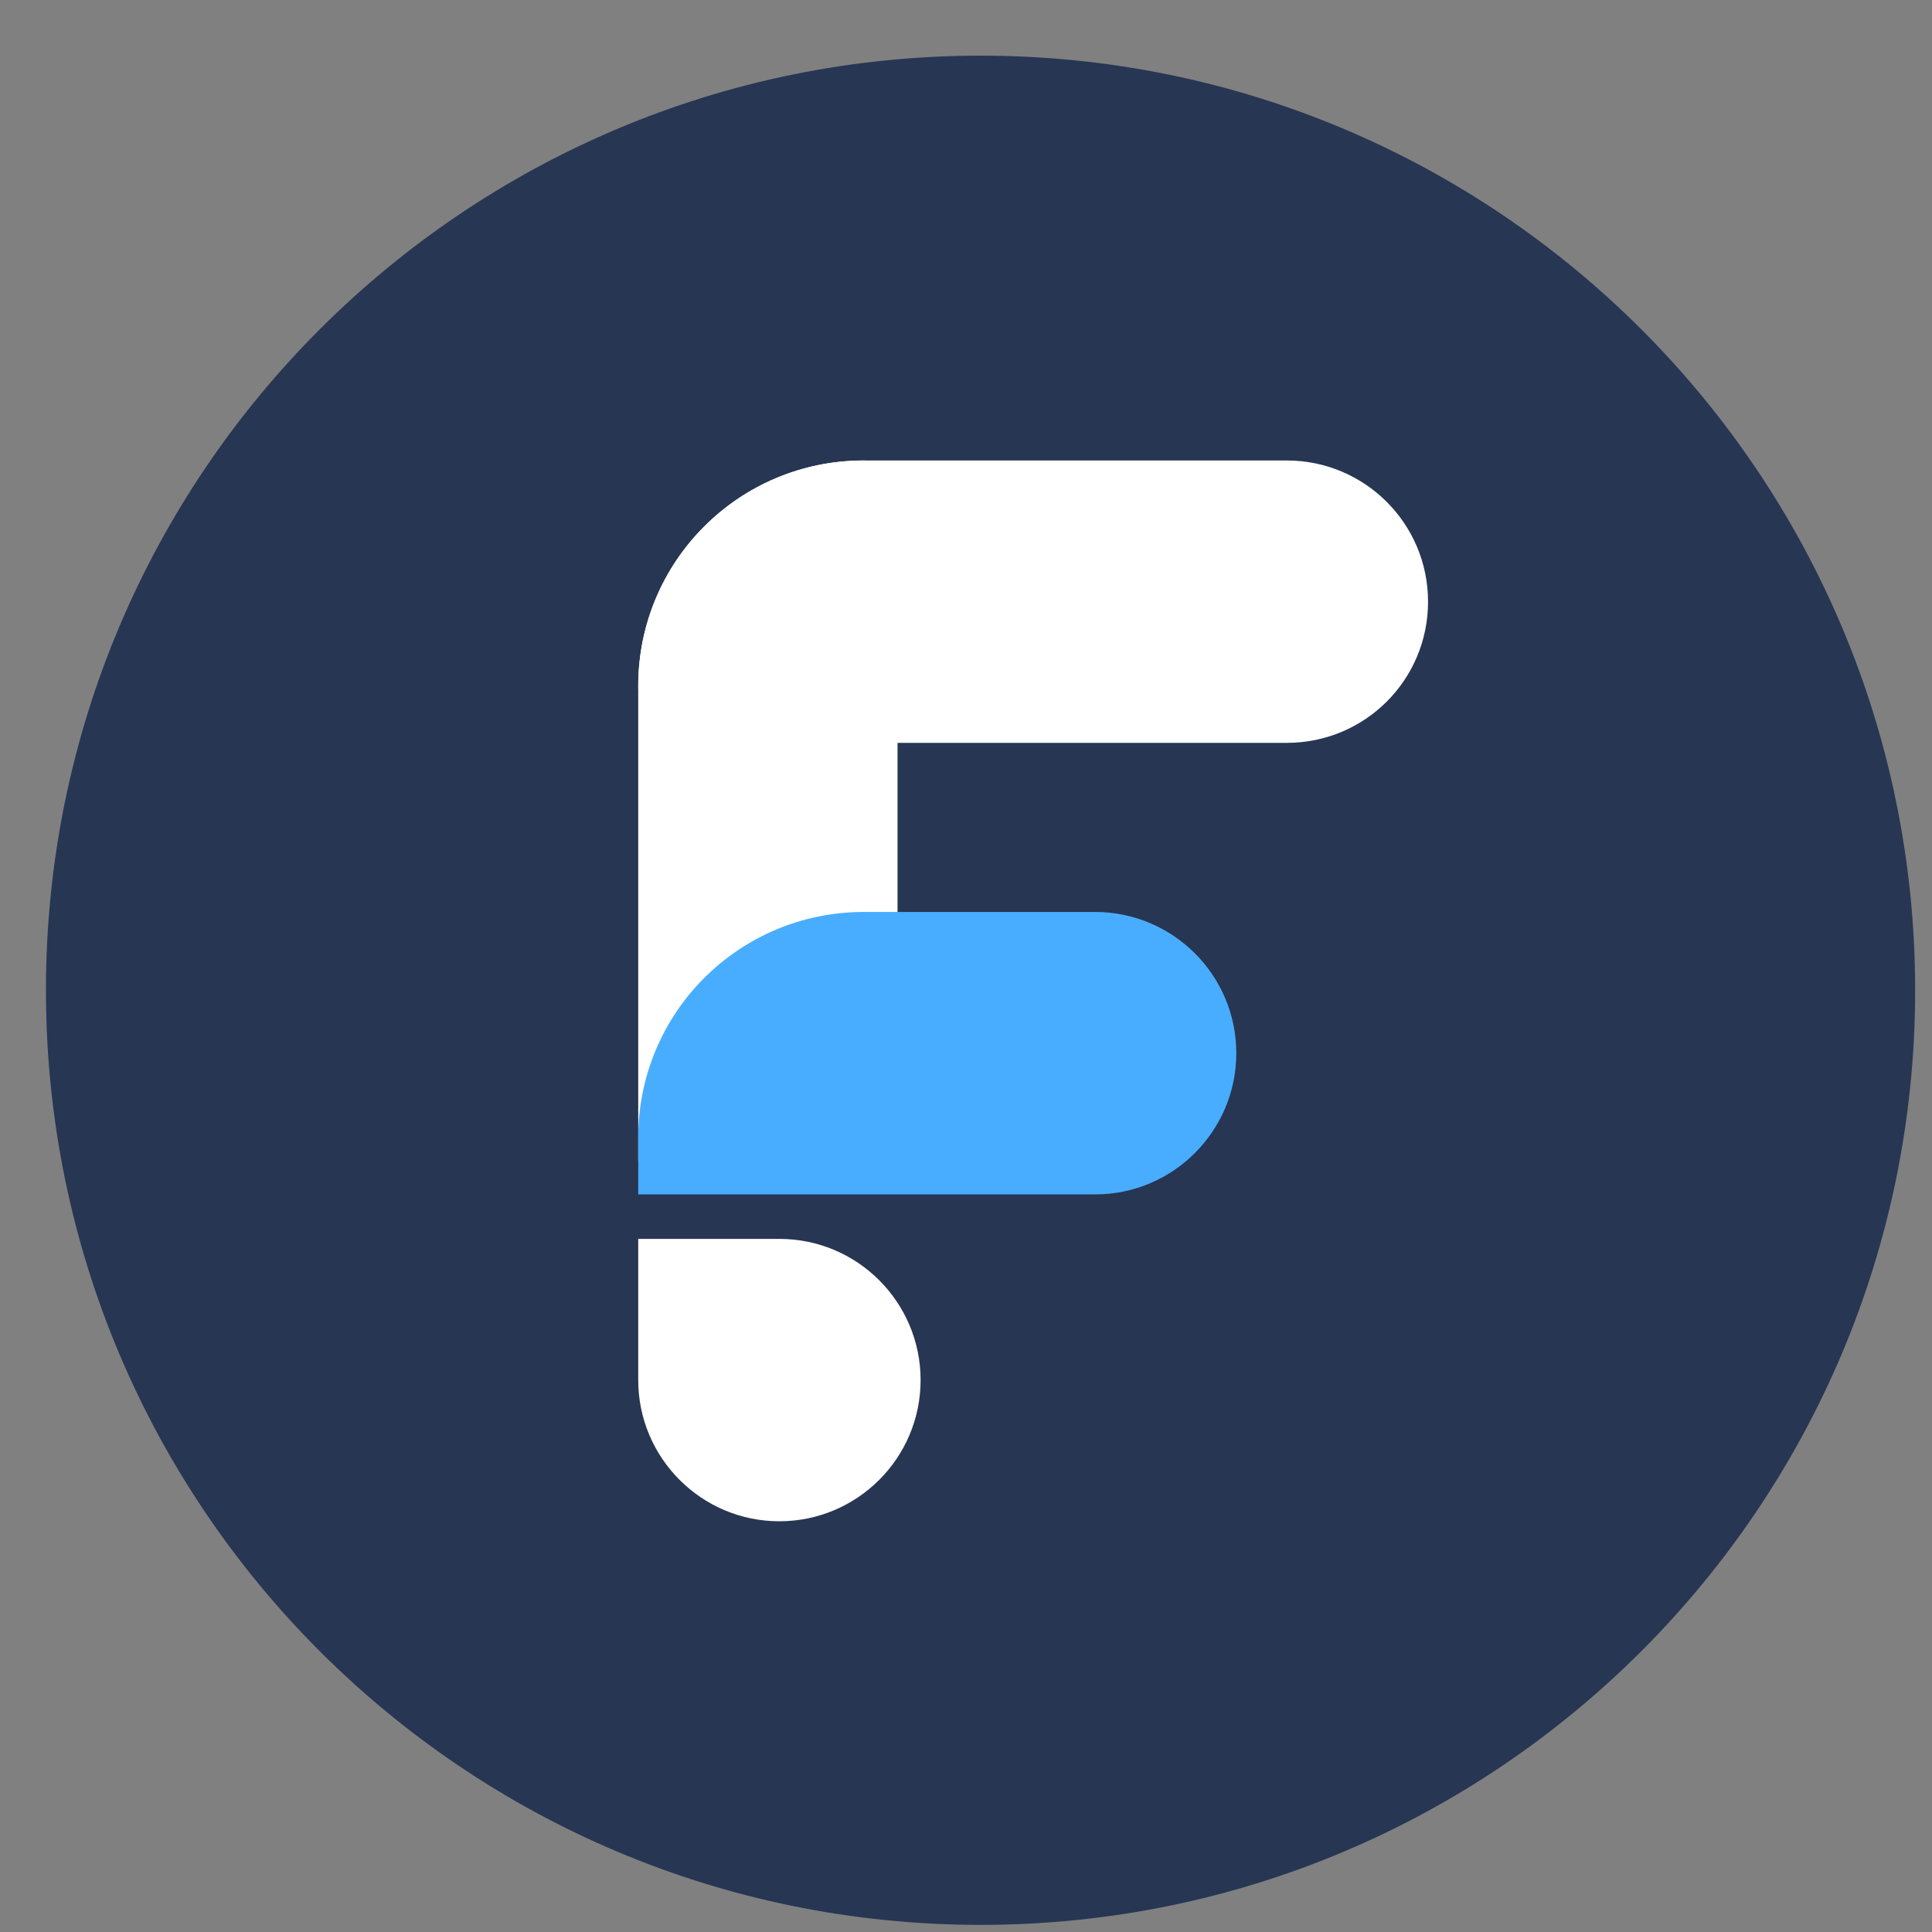  <svg width="32" height="32" viewBox="0 0 32 32" fill="none" xmlns="http://www.w3.org/2000/svg">
                <rect x="0" y="0" width="32" height="32" fill="#808080" stroke="none"/>
                <path
                  d="M16.241 31.882C24.79 31.882 31.721 24.951 31.721 16.402C31.721 7.853 24.79 0.922 16.241 0.922C7.691 0.922 0.761 7.853 0.761 16.402C0.761 24.951 7.691 31.882 16.241 31.882Z"
                  fill="#273653" />
                <path
                  d="M10.571 19.209C10.571 19.518 10.821 19.768 11.13 19.768C13.196 19.768 14.866 18.099 14.866 16.032V8.186C14.866 7.877 14.616 7.627 14.307 7.627C12.24 7.627 10.571 9.296 10.571 11.363V19.209Z"
                  fill="white" />
                <path
                  d="M10.571 11.363C10.571 9.296 12.24 7.627 14.307 7.627H21.315C22.602 7.627 23.653 8.671 23.653 9.966C23.653 11.26 22.609 12.304 21.315 12.304H11.505C10.99 12.304 10.571 11.885 10.571 11.37V11.363Z"
                  fill="white" />
                <path
                  d="M10.571 18.841C10.571 16.775 12.24 15.105 14.307 15.105H18.138C19.425 15.105 20.477 16.15 20.477 17.444C20.477 18.731 19.432 19.783 18.138 19.783H10.571V18.849V18.841Z"
                  fill="#49ADFF" />
                <path
                  d="M10.571 22.858C10.571 24.145 11.615 25.197 12.909 25.197C14.196 25.197 15.248 24.152 15.248 22.858C15.248 21.571 14.204 20.52 12.909 20.52H10.571V22.858Z"
                  fill="white" />
              </svg>